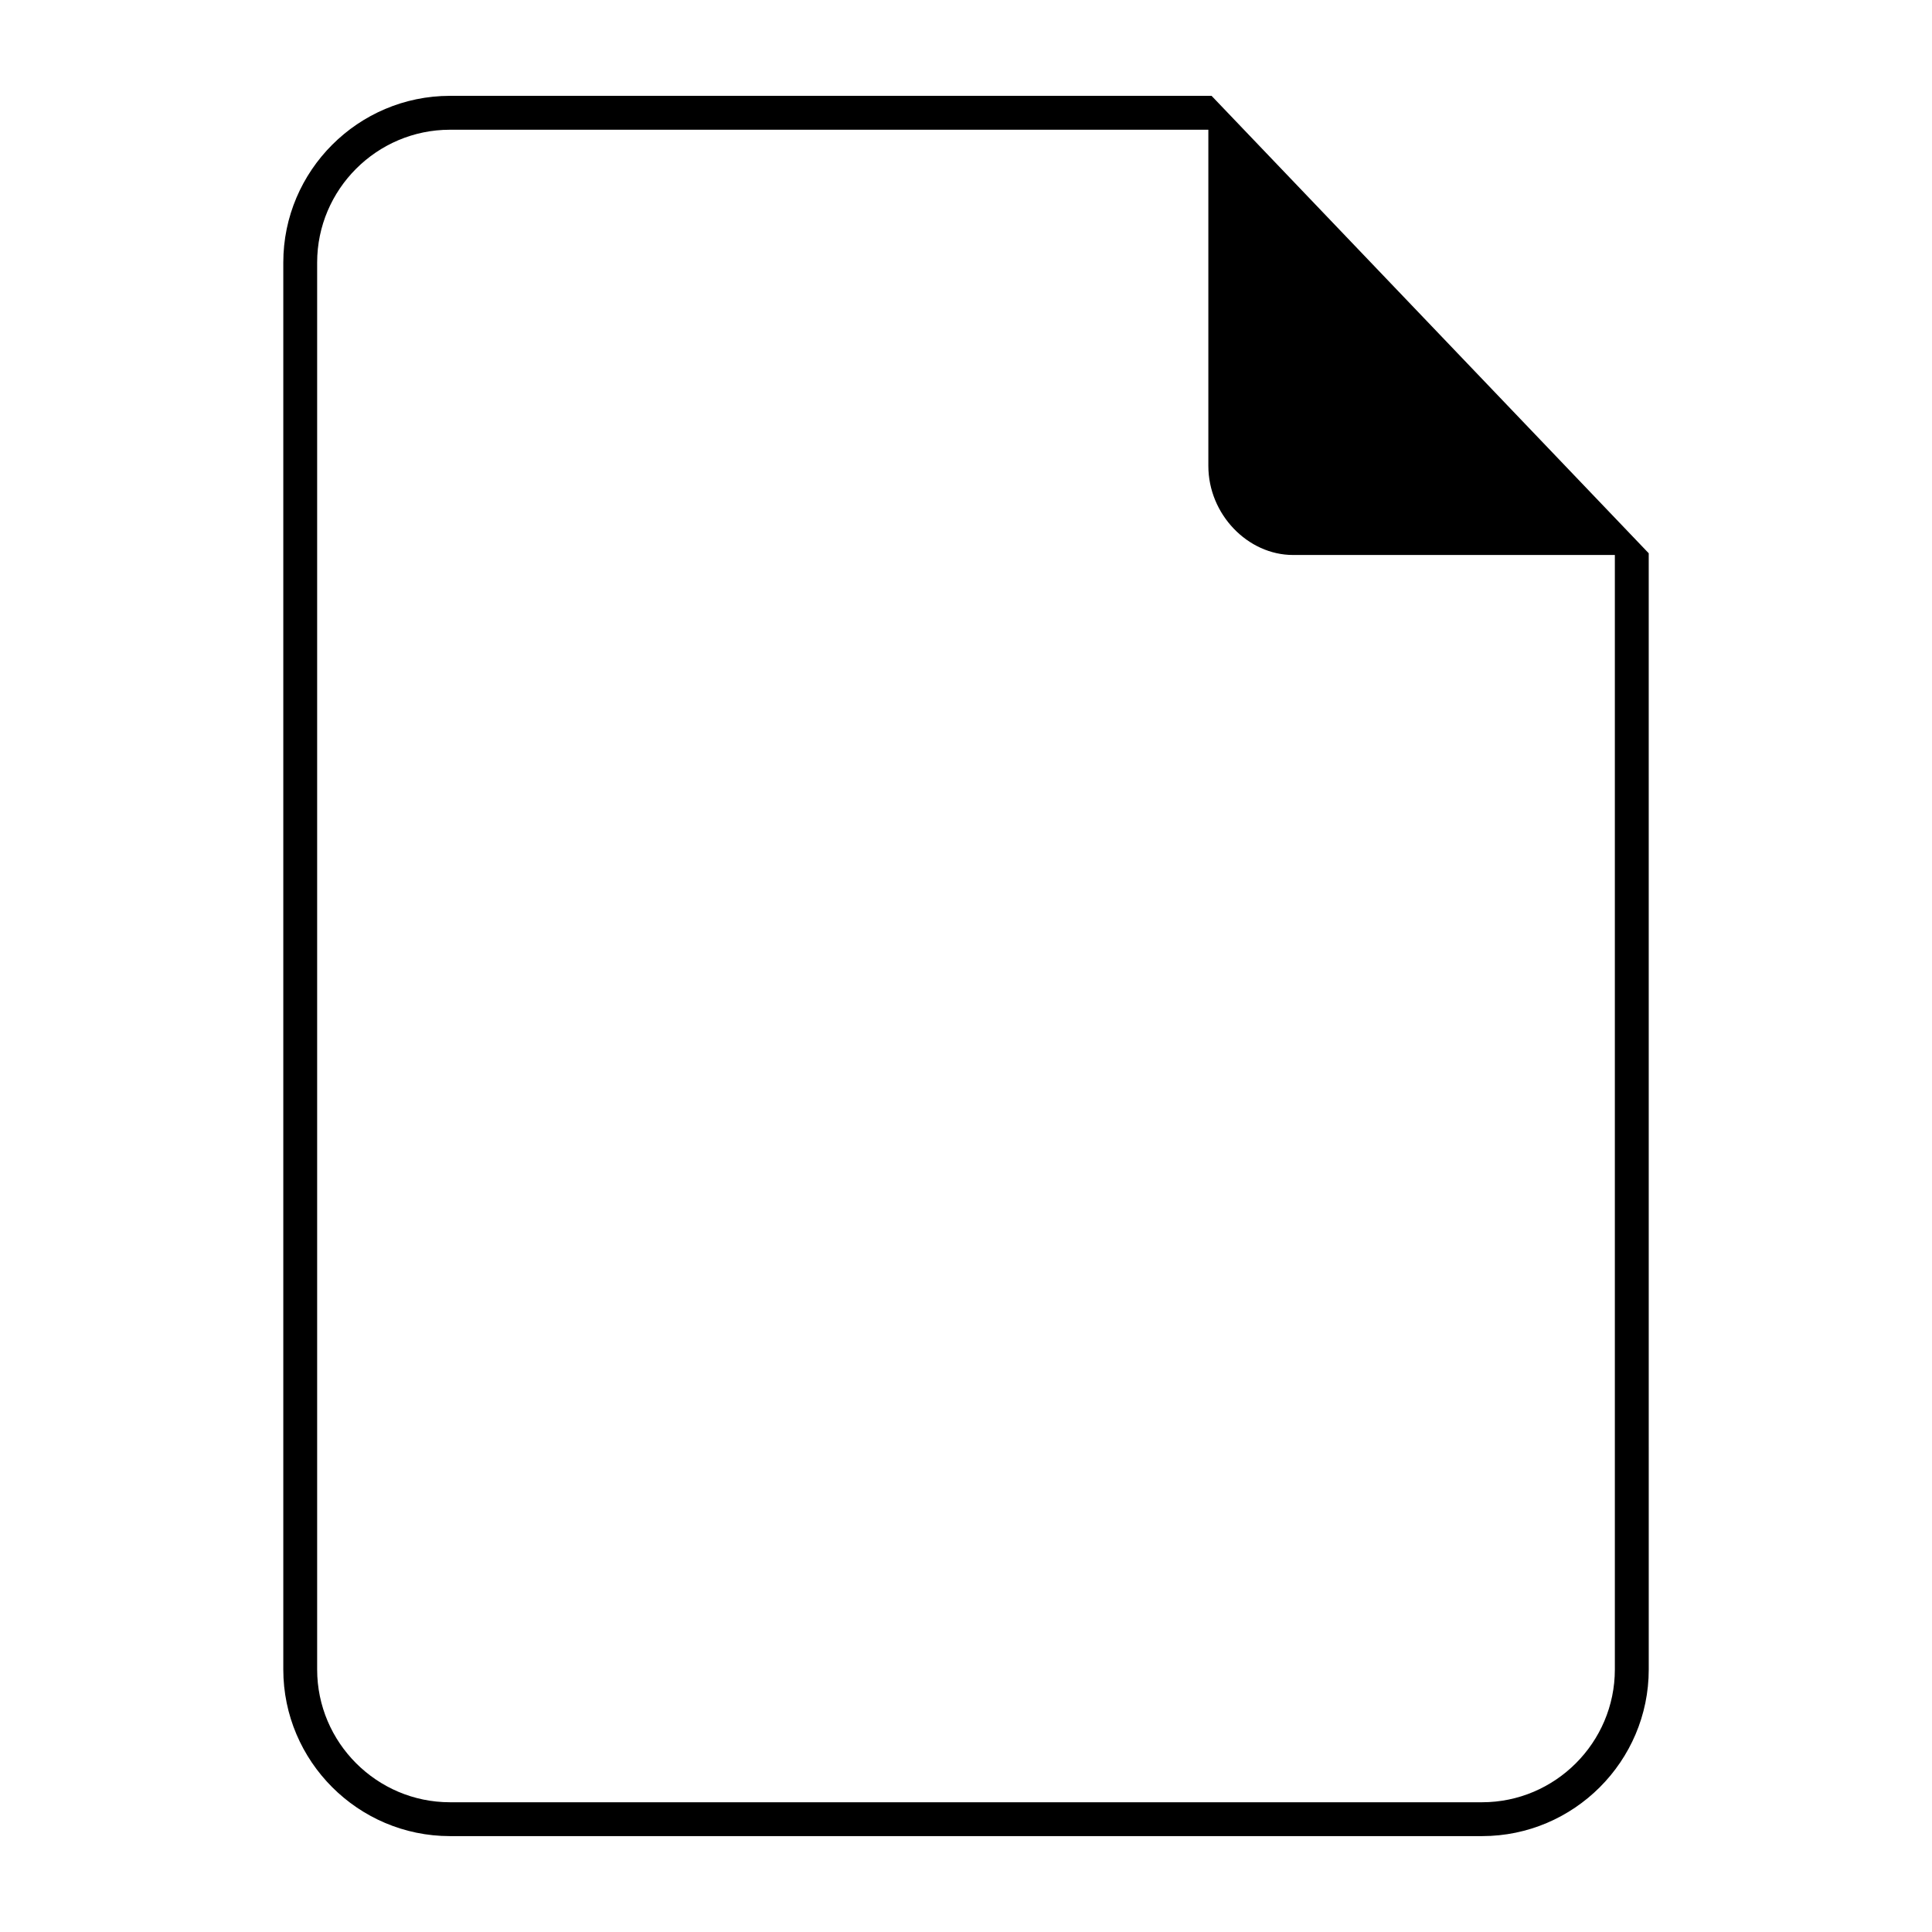 <?xml version="1.0" encoding="UTF-8"?>
<!-- The Best Svg Icon site in the world: iconSvg.co, Visit us! https://iconsvg.co -->
<svg fill="#000000" width="800px" height="800px" version="1.1" viewBox="144 144 512 512" xmlns="http://www.w3.org/2000/svg">
 <path d="m580.93 290.62-115.85-121.22h-201.84c-24.32 0-44.164 19.844-44.164 44.164v372.86c0 24.32 19.844 44.164 44.164 44.164h273.53c24.32 0 44.164-19.844 44.164-44.164zm-8.977 0.469v295.34c0 19.363-15.824 35.188-35.188 35.188h-273.53c-19.363 0-35.188-15.824-35.188-35.188v-372.86c0-19.363 15.824-35.188 35.188-35.188h200.99v89.086c0 12.848 10.461 23.609 22.43 23.609h85.289z" fill-rule="evenodd"/>
</svg>